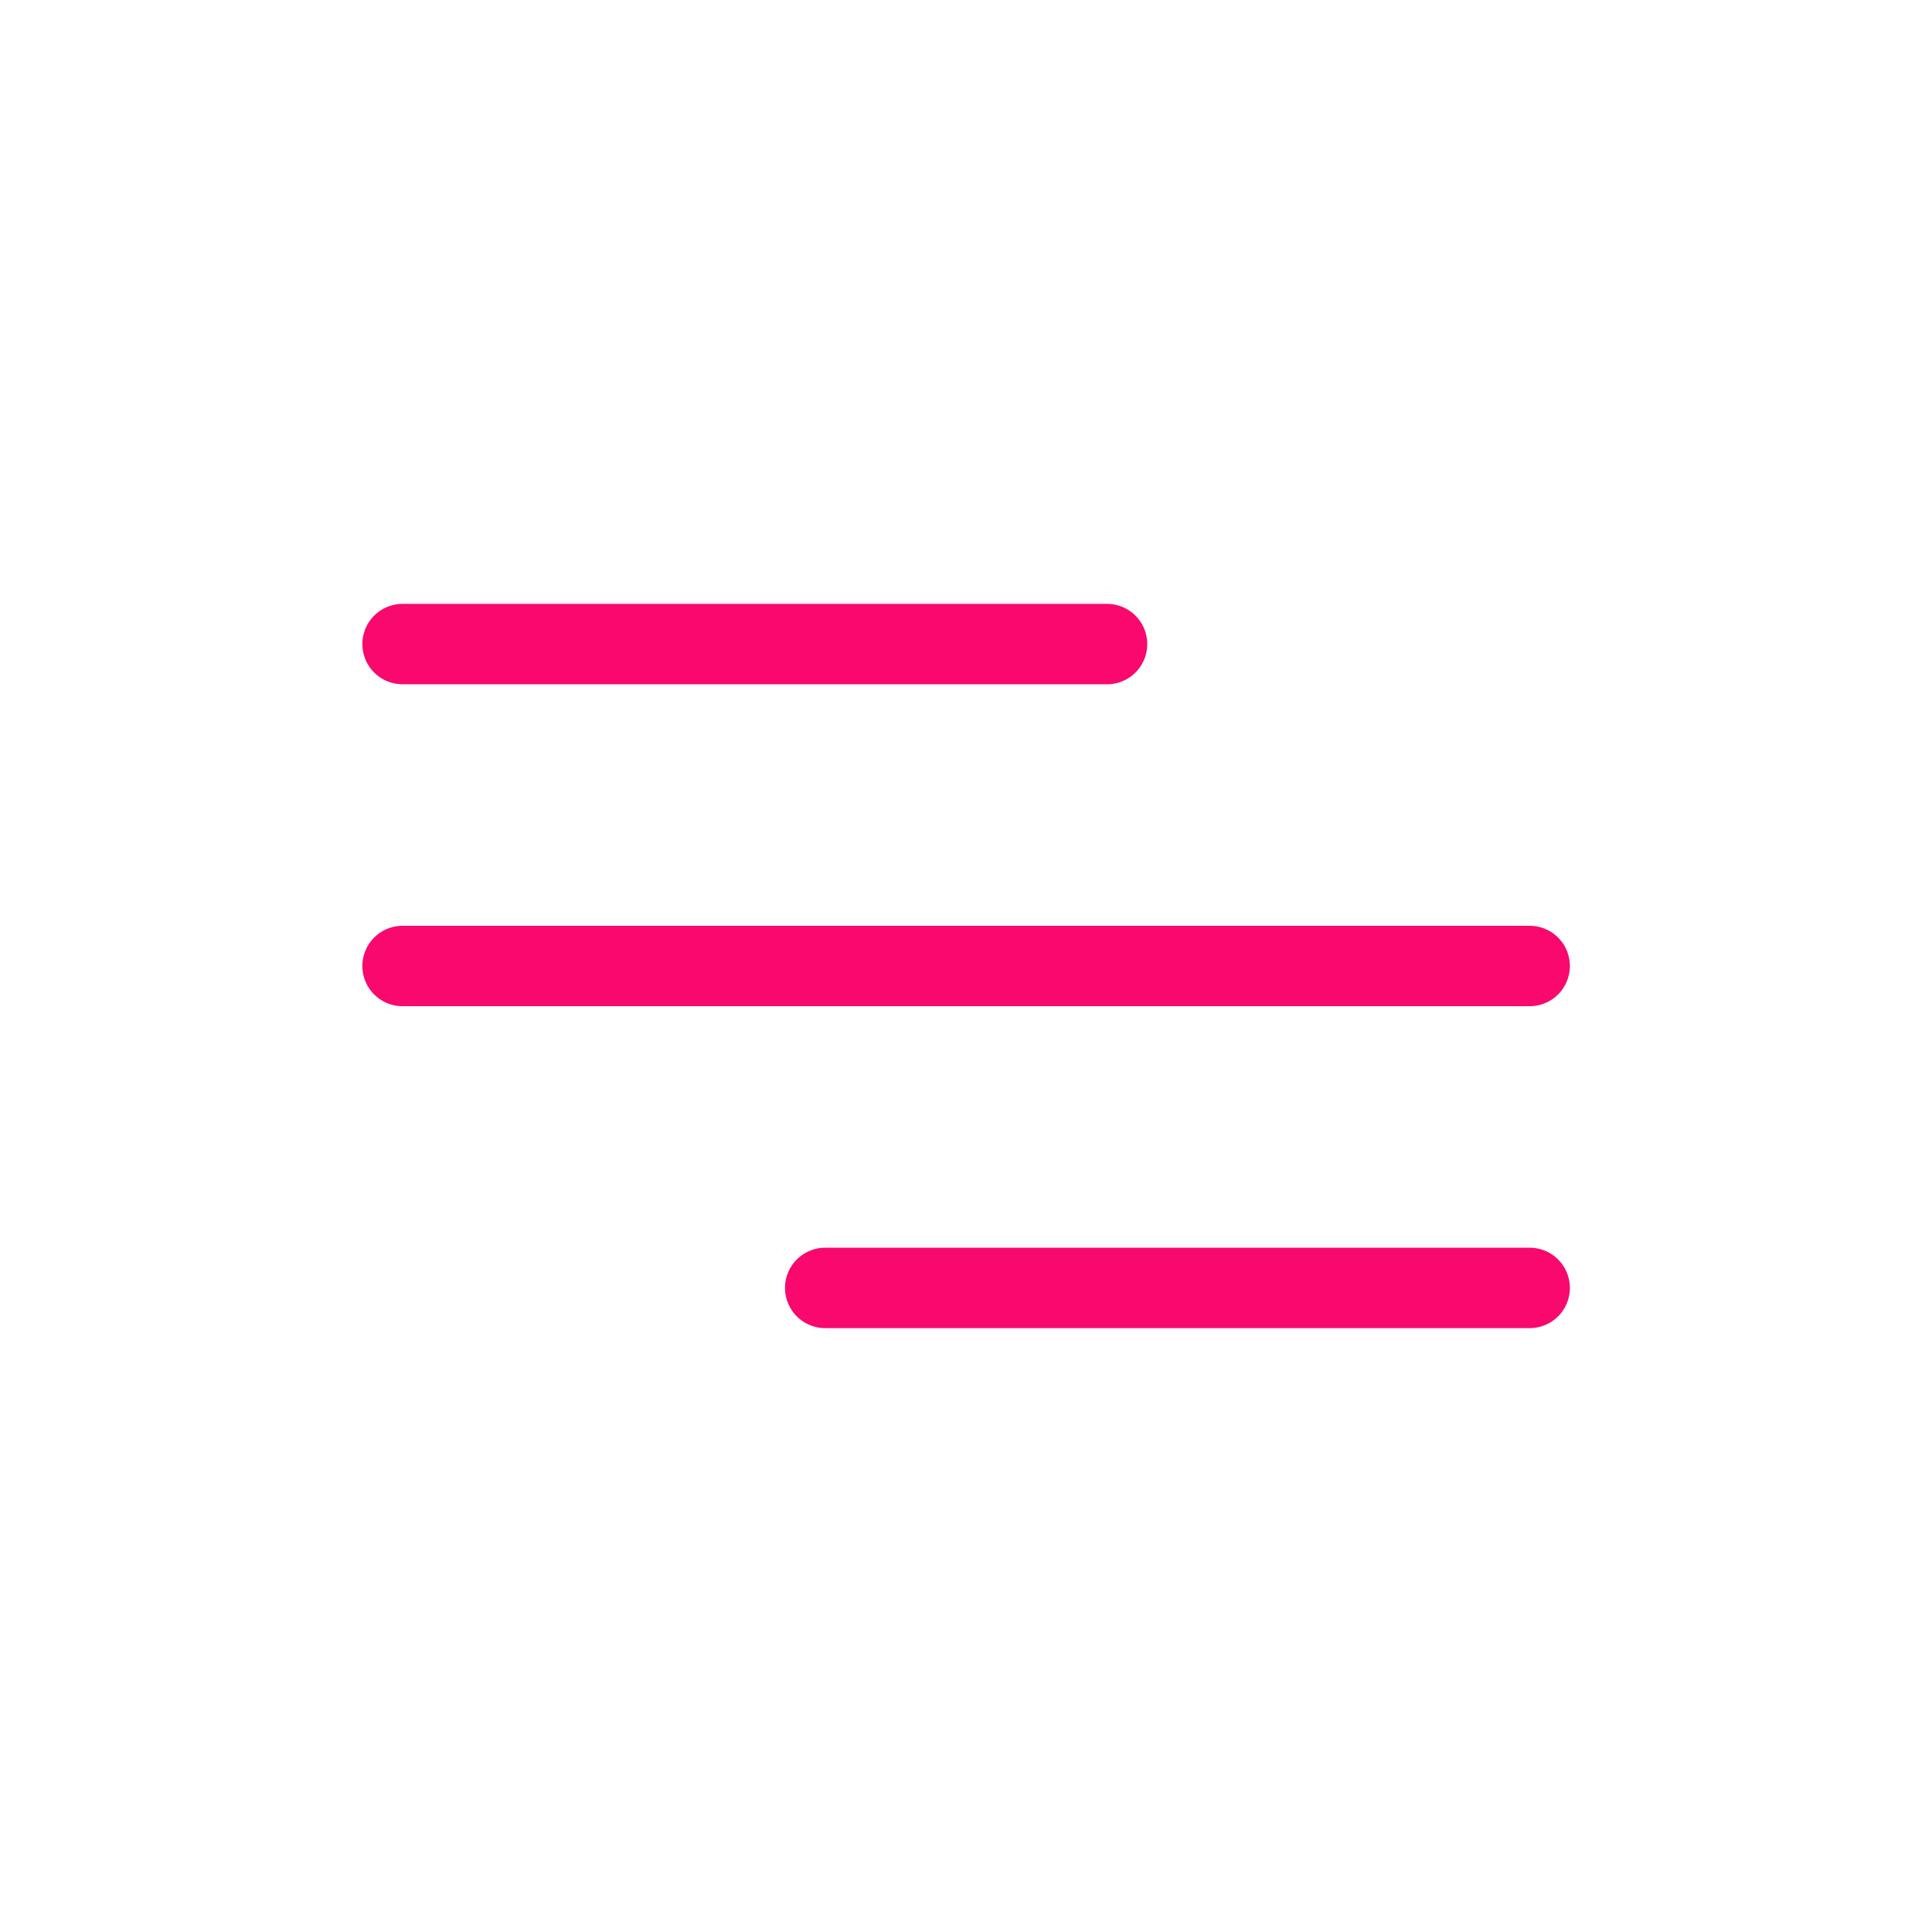 <?xml version="1.0" encoding="UTF-8"?>
<svg id="Ebene_1" xmlns="http://www.w3.org/2000/svg" version="1.1" viewBox="0 0 800 800">
  <!-- Generator: Adobe Illustrator 29.8.1, SVG Export Plug-In . SVG Version: 2.1.1 Build 2)  -->
  <defs>
    <style>
      .st0 {
        fill: none;
        stroke: #f9086d;
        stroke-linecap: round;
        stroke-linejoin: round;
        stroke-width: 33.3px;
      }
    </style>
  </defs>
  <path class="st0" d="M166.7,266.7h291.7M166.7,400h466.7M341.7,533.3h291.7"/>
</svg>